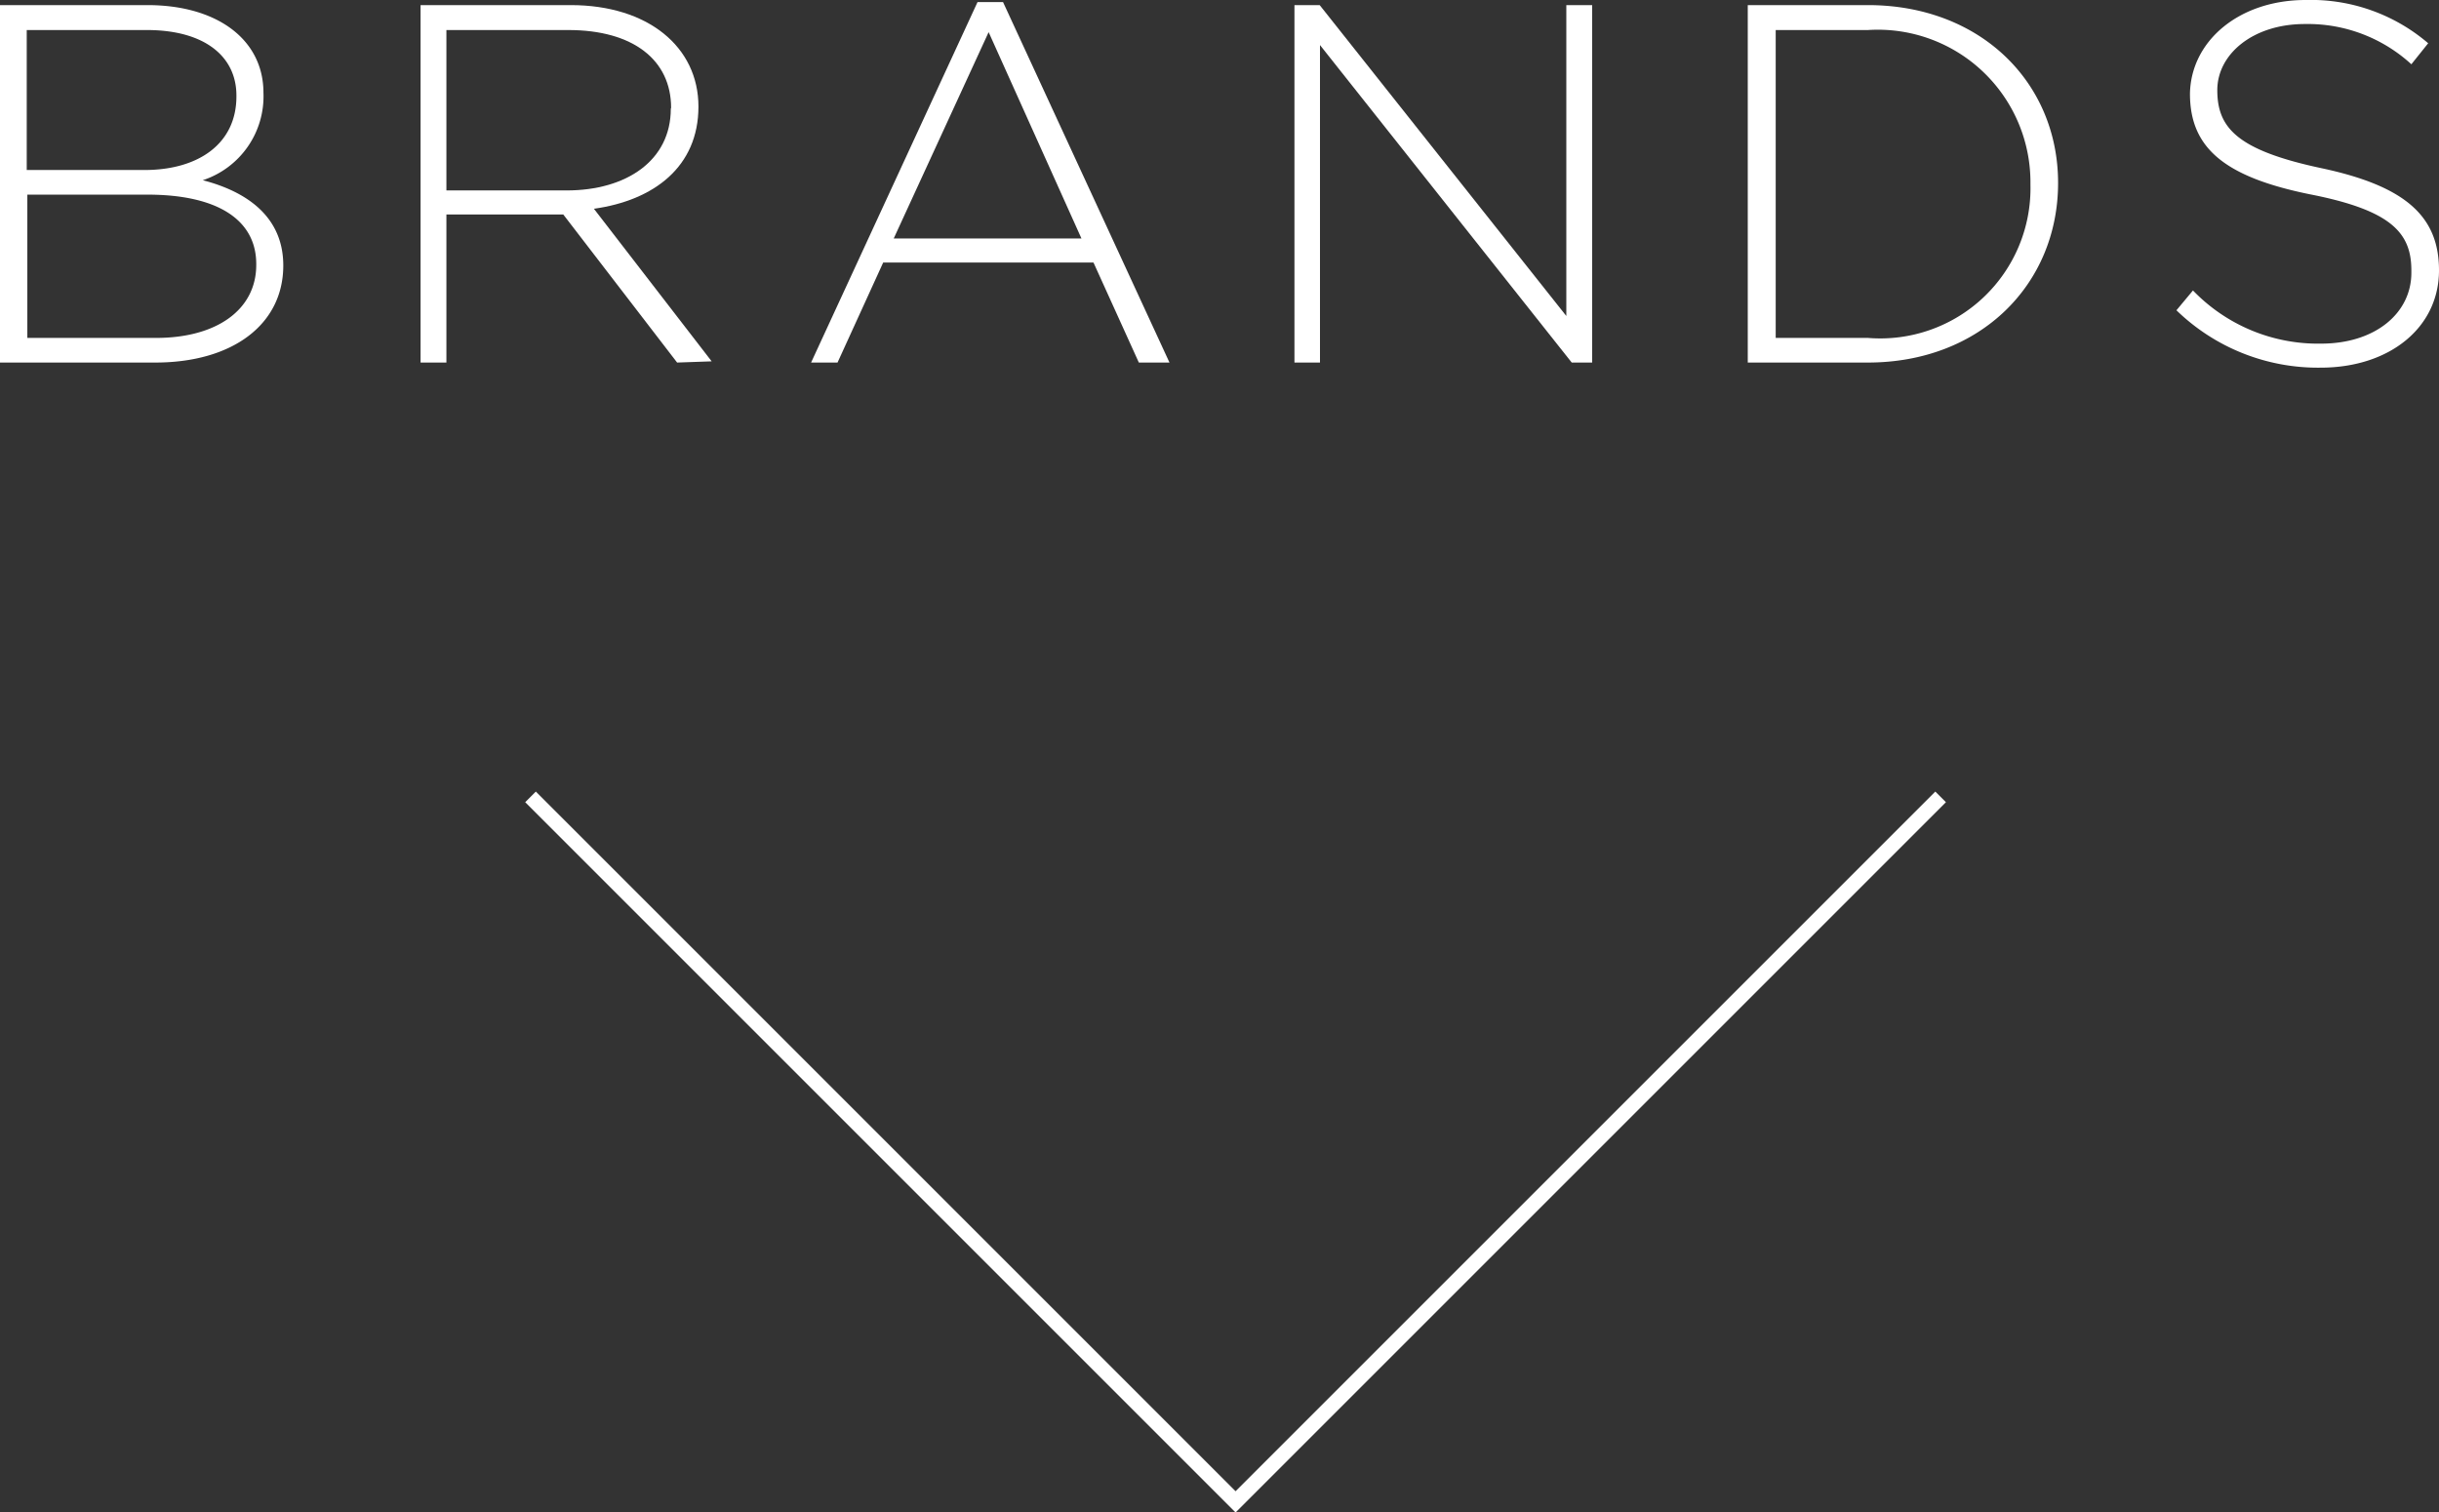 <svg xmlns="http://www.w3.org/2000/svg" viewBox="0 0 81.19 50.35"><rect x="0" y="0" width="81.19" height="50.35" fill="#333333" stroke="none"/><defs><style>.cls-1{fill:#fff;}.cls-2{fill:none;stroke:#fff;stroke-miterlimit:10;stroke-width:0.5px;}</style></defs><title>アセット 1</title><g id="レイヤー_2" data-name="レイヤー 2"><g id="text"><path class="cls-1" d="M5.17,12.07H0V.17H4.91c2.31,0,3.86,1.14,3.86,2.92v0A2.94,2.94,0,0,1,6.75,6c1.43.37,2.68,1.19,2.68,2.84v0C9.43,10.81,7.73,12.07,5.17,12.07Zm2.7-8.89C7.87,1.87,6.8,1,4.89,1h-4V5.66H4.81c1.79,0,3.06-.87,3.06-2.45Zm.66,5.61c0-1.46-1.27-2.31-3.62-2.31h-4v4.77H5.2c2,0,3.33-.93,3.33-2.43Z"/><path class="cls-1" d="M22.54,12.07,18.75,7.14H14.86v4.93H14V.17h5c2.57,0,4.25,1.39,4.25,3.38v0c0,2-1.48,3.12-3.48,3.4l3.92,5.08Zm-.2-8.48C22.34,2,21.08,1,18.92,1H14.86V6.34h4c2,0,3.47-1,3.47-2.72Z"/><path class="cls-1" d="M37.91,12.07,36.4,8.74h-7l-1.52,3.33H27l5.54-12h.85l5.54,12Zm-5-11L29.75,7.94H36Z"/><path class="cls-1" d="M52.32,12.07,43.94,1.5V12.07h-.85V.17h.84l8.21,10.35V.17H53v11.9Z"/><path class="cls-1" d="M62.18,12.07h-4V.17h4c3.74,0,6.33,2.57,6.33,5.92v0C68.51,9.47,65.92,12.07,62.18,12.07Zm5.41-5.95A5.08,5.08,0,0,0,62.18,1H59.11V11.25h3.07a5,5,0,0,0,5.41-5.1Z"/><path class="cls-1" d="M77.25,12.24a6.76,6.76,0,0,1-4.8-1.91L73,9.67a5.78,5.78,0,0,0,4.27,1.77c1.78,0,3-1,3-2.36V9c0-1.25-.67-2-3.37-2.53-2.86-.58-4-1.55-4-3.35v0C72.93,1.36,74.54,0,76.75,0a6,6,0,0,1,4.08,1.44l-.56.7A5.1,5.1,0,0,0,76.72.8C75,.8,73.81,1.8,73.81,3v0c0,1.25.65,2,3.47,2.6S81.19,7.22,81.19,9V9C81.19,10.91,79.54,12.24,77.25,12.24Z"/><polyline class="cls-2" points="64.6 26.53 41.13 50 17.66 26.53"/></g></g></svg>
